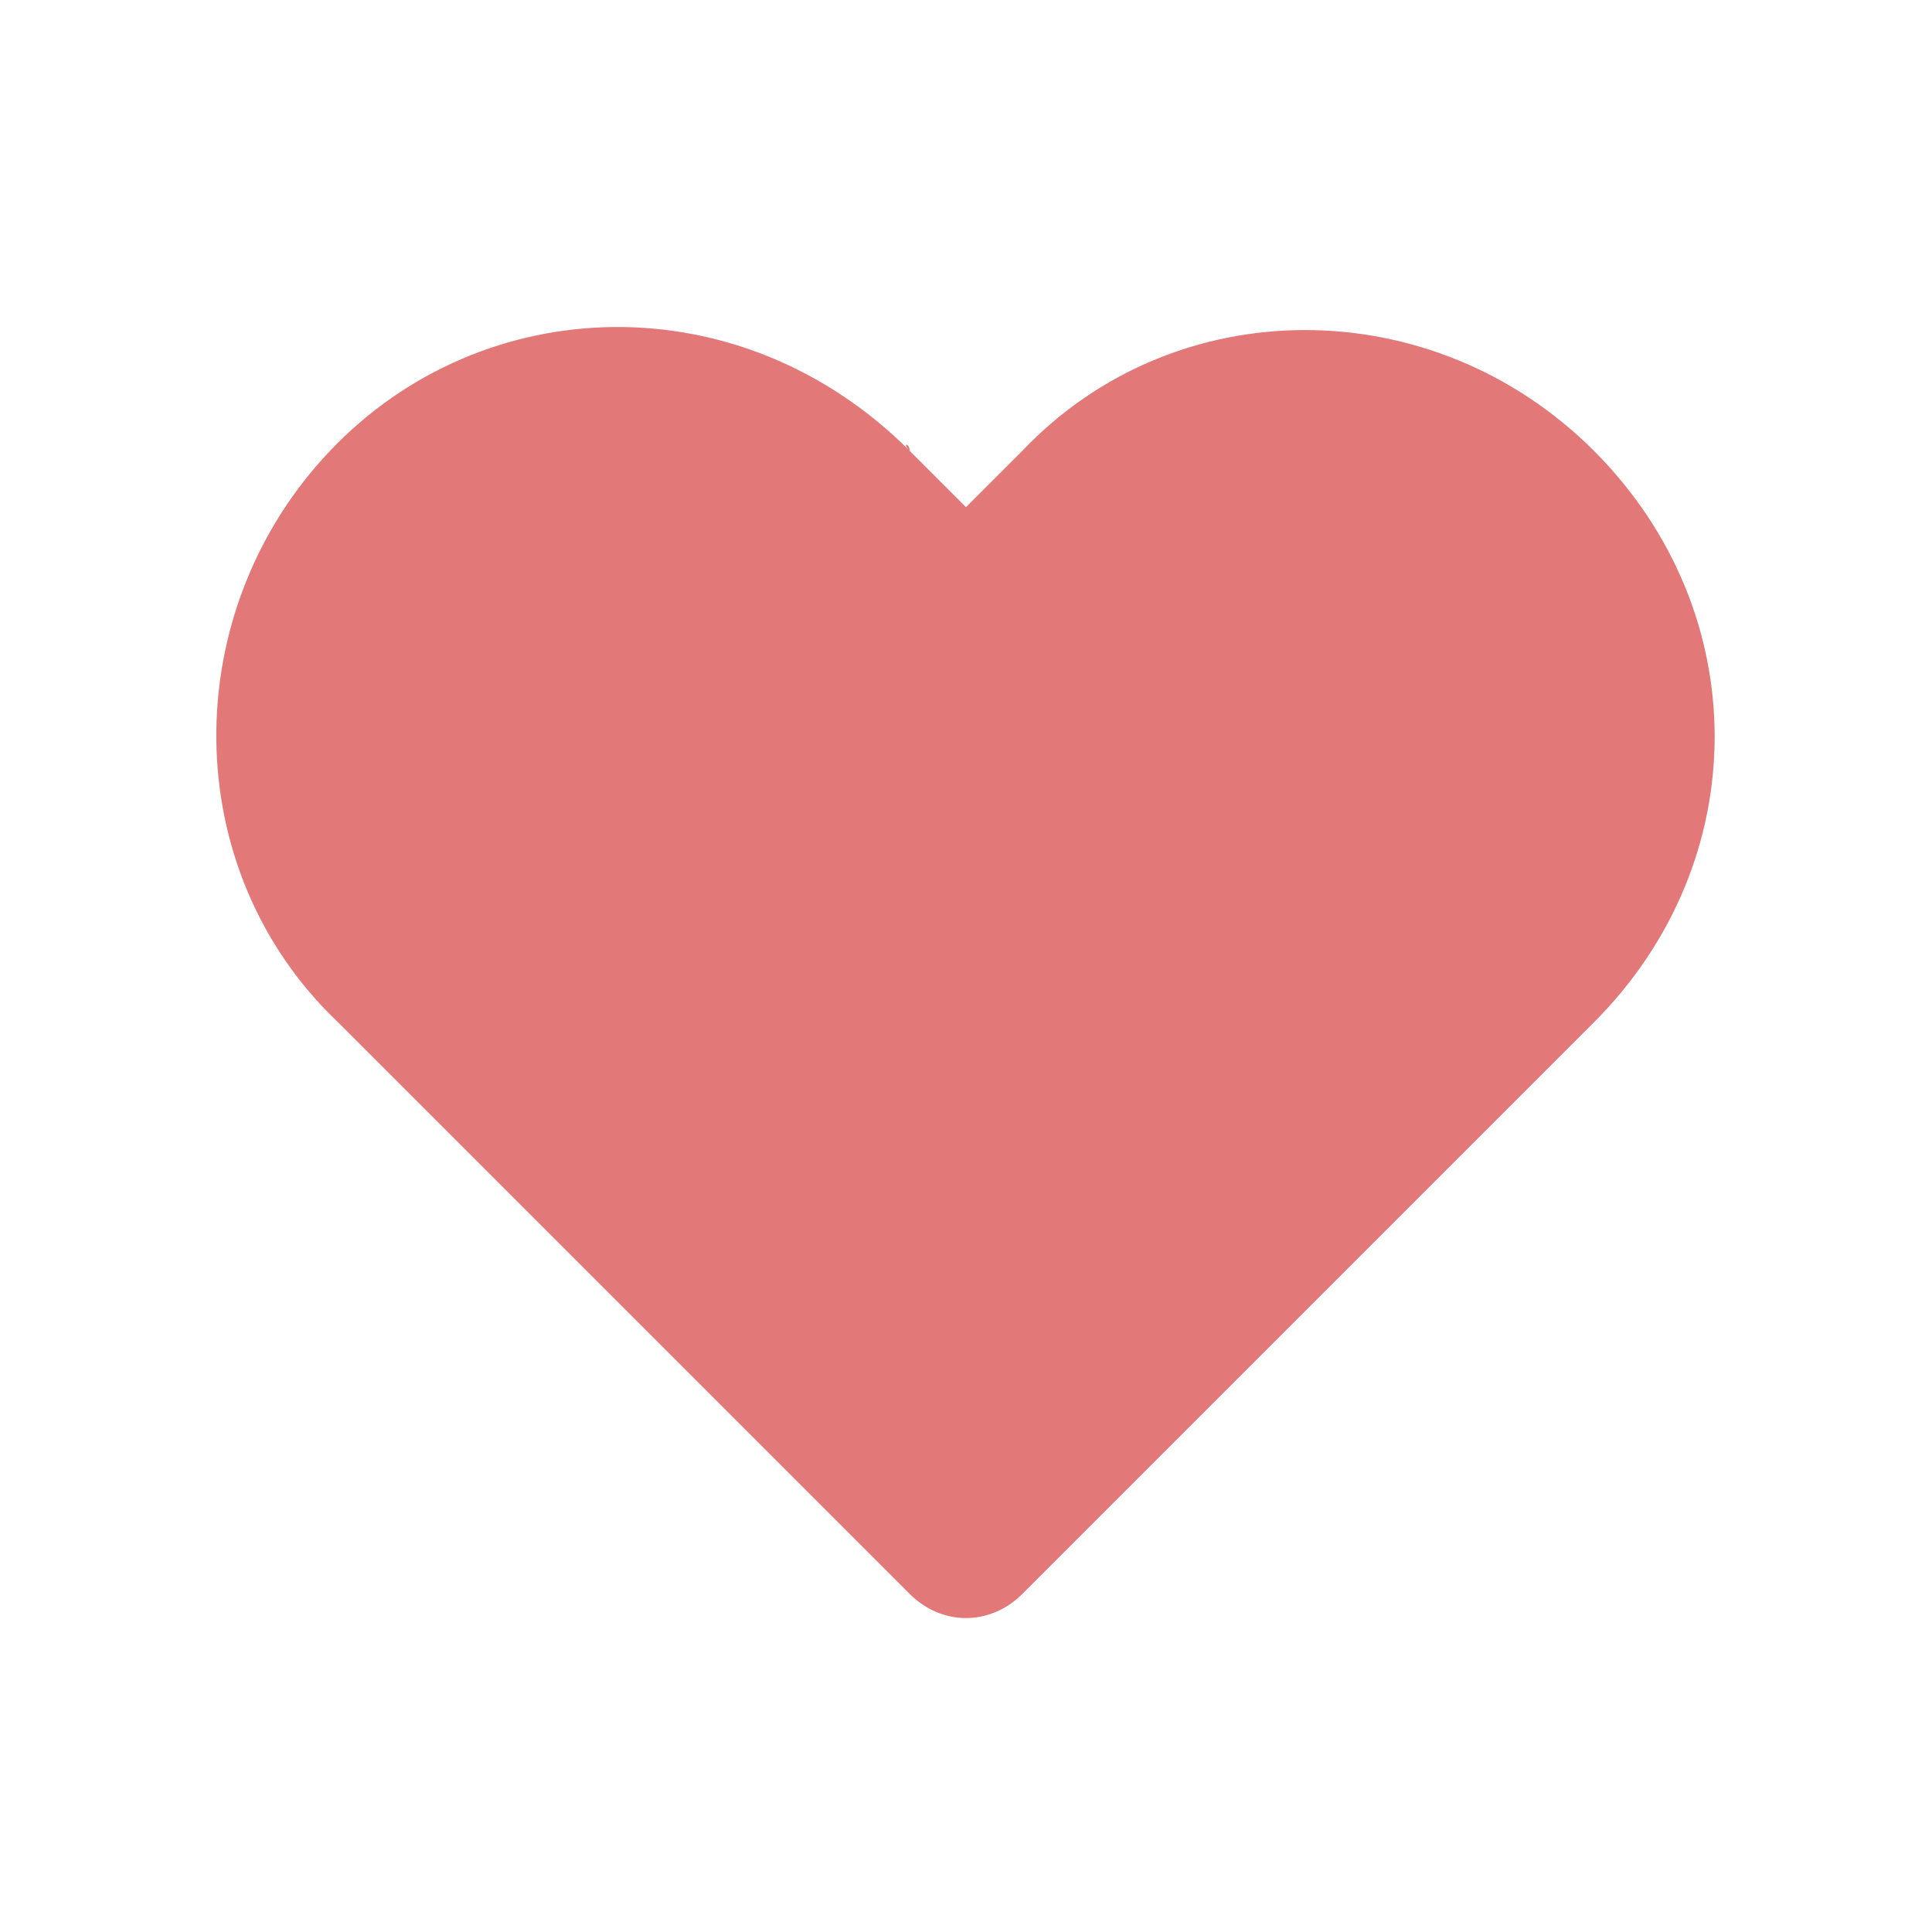 <?xml version="1.0" encoding="utf-8"?>
<!-- Generator: Adobe Illustrator 23.0.2, SVG Export Plug-In . SVG Version: 6.00 Build 0)  -->
<svg version="1.1" id="Capa_1" xmlns="http://www.w3.org/2000/svg" xmlns:xlink="http://www.w3.org/1999/xlink" x="0px" y="0px"
	 viewBox="0 0 24 24" style="enable-background:new 0 0 24 24;" xml:space="preserve">
<style type="text/css">
	.st0{fill:#E27878;}
</style>
<path class="st0" d="M11.3,5.6L12,6.3l0.7-0.7c1.9-2,5.1-2,7.1,0s2,5.1,0,7.1c0,0,0,0,0,0l-7.1,7.1c-0.4,0.4-1,0.4-1.4,0
	c0,0,0,0,0,0l-7.1-7.1c-2-1.9-2-5.1-0.1-7.1S9.2,3.5,11.3,5.6C11.2,5.5,11.3,5.5,11.3,5.6L11.3,5.6z"/>
</svg>
